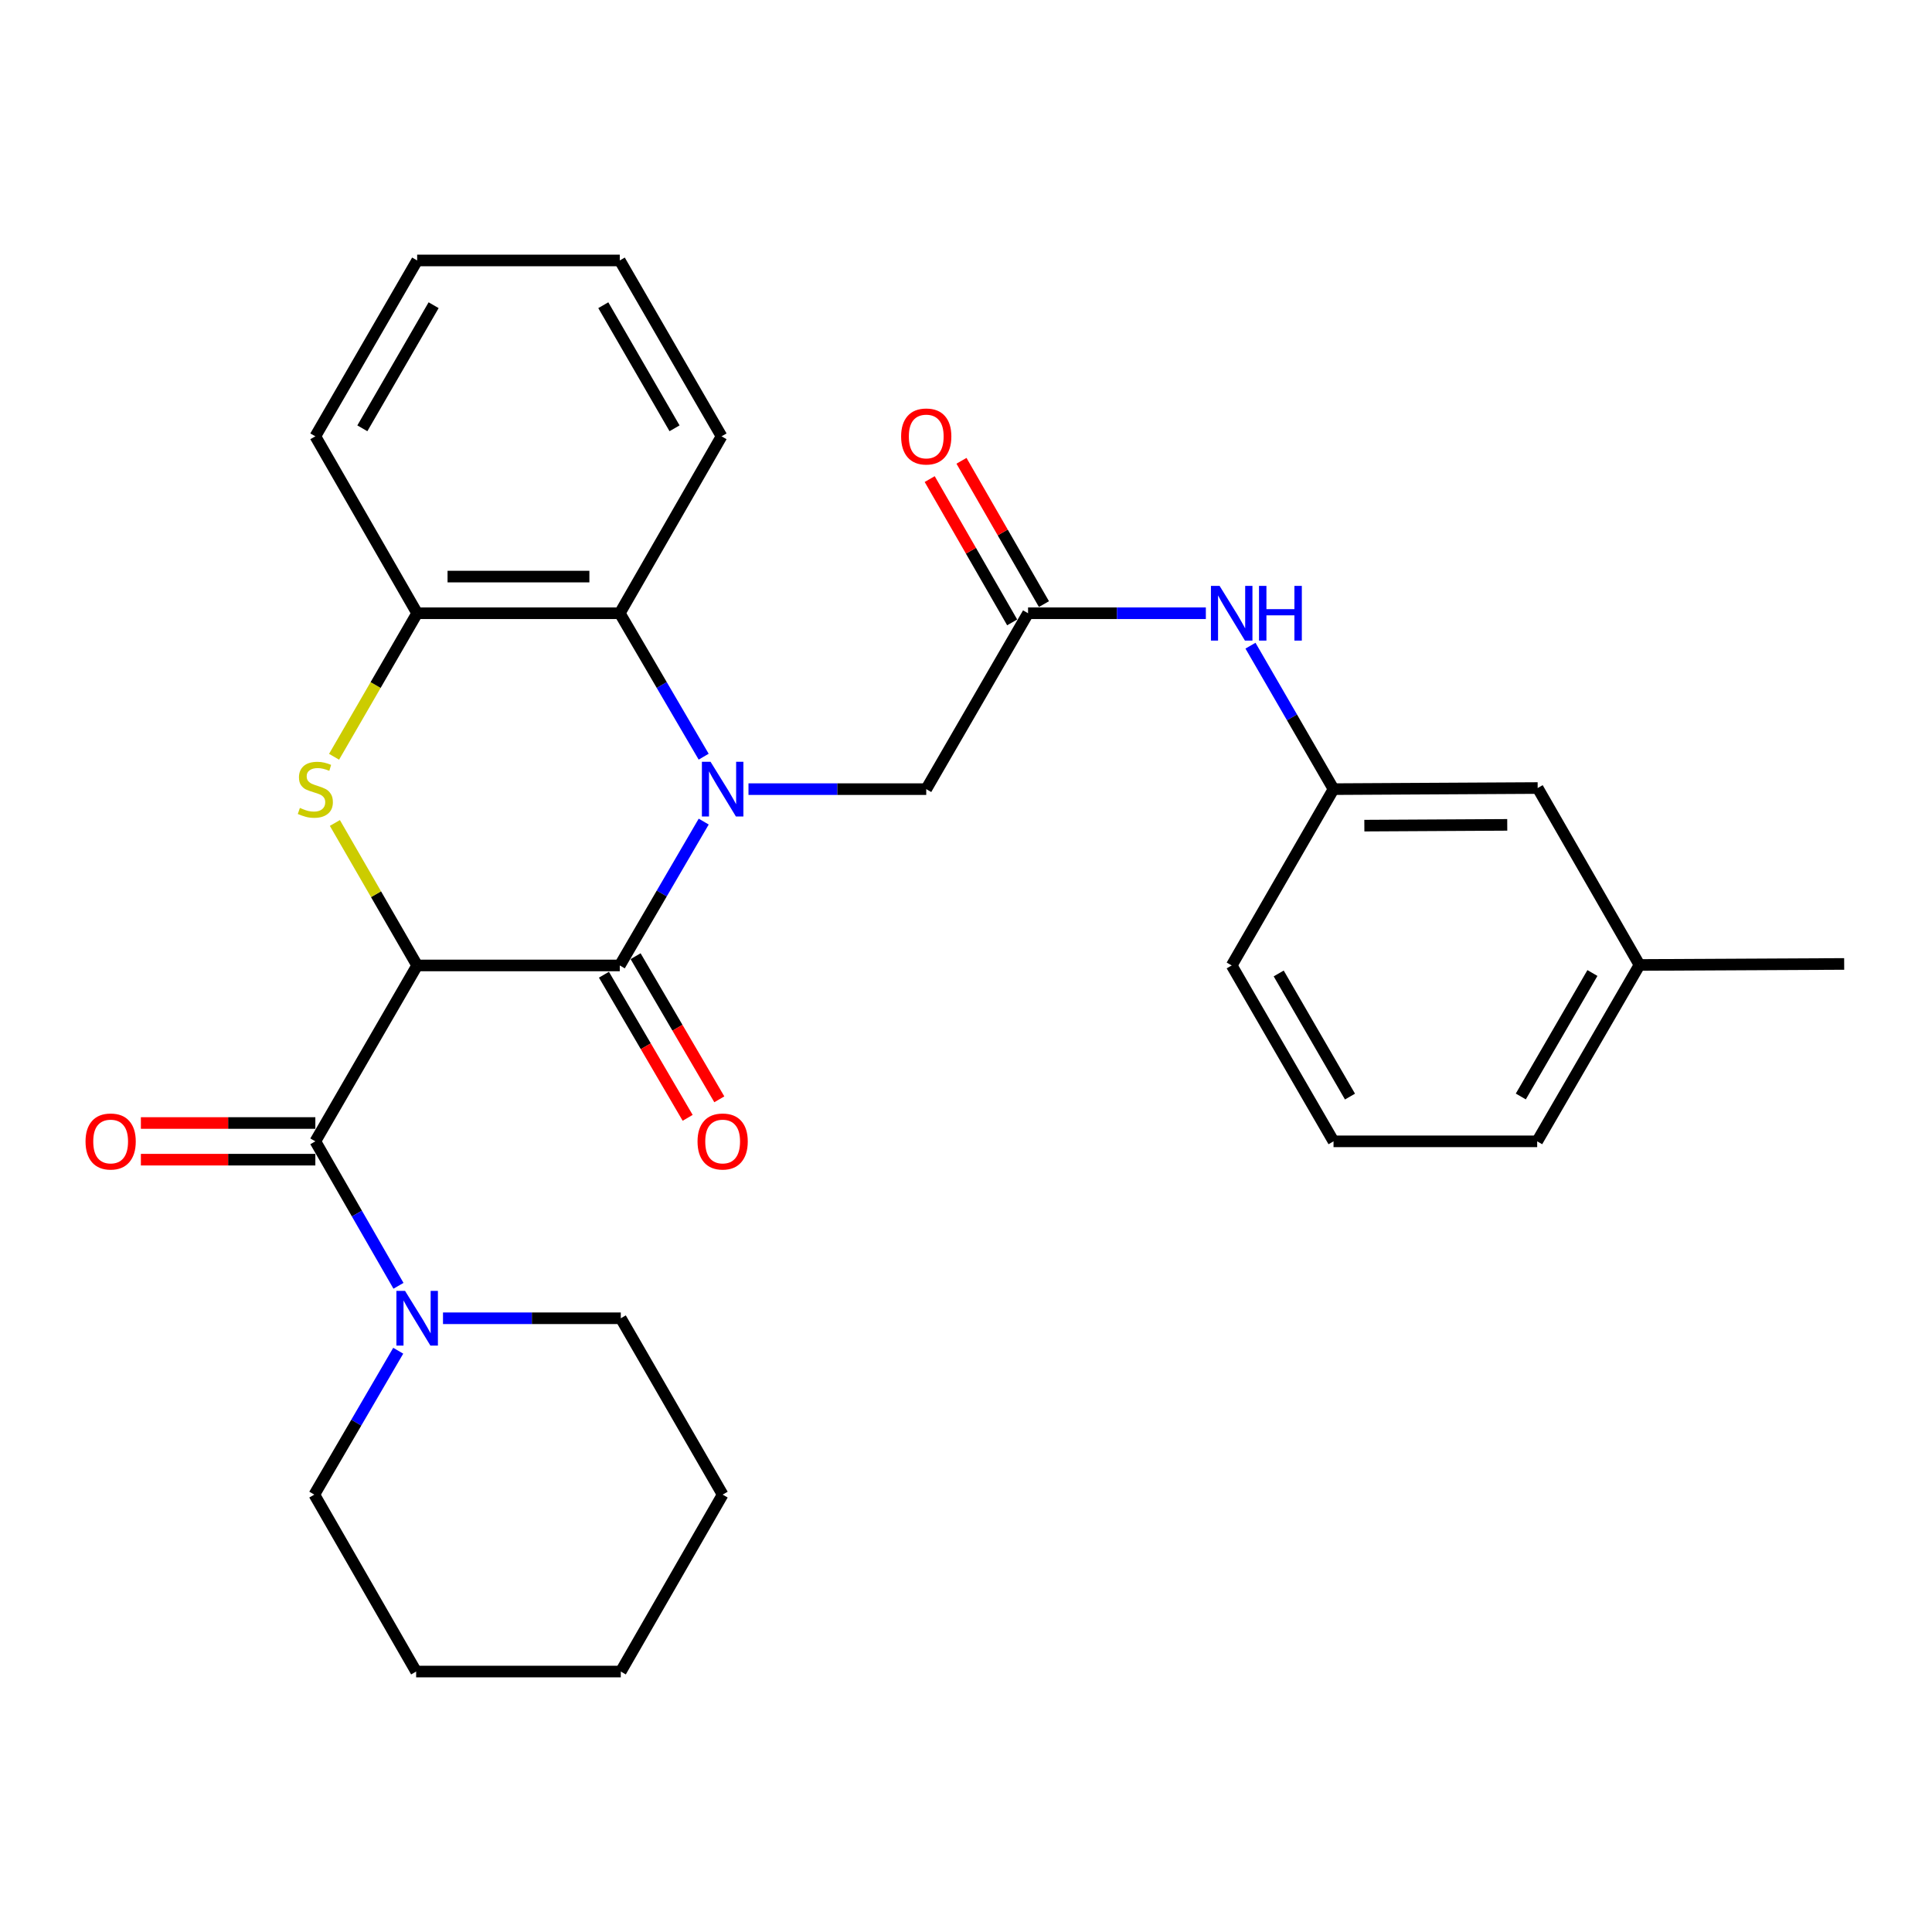 <?xml version='1.0' encoding='iso-8859-1'?>
<svg version='1.1' baseProfile='full'
              xmlns='http://www.w3.org/2000/svg'
                      xmlns:rdkit='http://www.rdkit.org/xml'
                      xmlns:xlink='http://www.w3.org/1999/xlink'
                  xml:space='preserve'
width='1000px' height='1000px' viewBox='0 0 1000 1000'>
<!-- END OF HEADER -->
<rect style='opacity:1.0;fill:#FFFFFF;stroke:none' width='1000' height='1000' x='0' y='0'> </rect>
<path class='bond-1' d='M 215.92,499.715 L 320.793,499.715' style='fill:none;fill-rule:evenodd;stroke:#000000;stroke-width:6px;stroke-linecap:butt;stroke-linejoin:miter;stroke-opacity:1' />
<path class='bond-2' d='M 215.92,499.715 L 194.627,462.842' style='fill:none;fill-rule:evenodd;stroke:#000000;stroke-width:6px;stroke-linecap:butt;stroke-linejoin:miter;stroke-opacity:1' />
<path class='bond-2' d='M 194.627,462.842 L 173.334,425.969' style='fill:none;fill-rule:evenodd;stroke:#CCCC00;stroke-width:6px;stroke-linecap:butt;stroke-linejoin:miter;stroke-opacity:1' />
<path class='bond-3' d='M 215.92,499.715 L 163.22,590.754' style='fill:none;fill-rule:evenodd;stroke:#000000;stroke-width:6px;stroke-linecap:butt;stroke-linejoin:miter;stroke-opacity:1' />
<path class='bond-0' d='M 364.238,425.256 L 342.516,462.486' style='fill:none;fill-rule:evenodd;stroke:#0000FF;stroke-width:6px;stroke-linecap:butt;stroke-linejoin:miter;stroke-opacity:1' />
<path class='bond-0' d='M 342.516,462.486 L 320.793,499.715' style='fill:none;fill-rule:evenodd;stroke:#000000;stroke-width:6px;stroke-linecap:butt;stroke-linejoin:miter;stroke-opacity:1' />
<path class='bond-7' d='M 387.416,408.455 L 433.418,408.455' style='fill:none;fill-rule:evenodd;stroke:#0000FF;stroke-width:6px;stroke-linecap:butt;stroke-linejoin:miter;stroke-opacity:1' />
<path class='bond-7' d='M 433.418,408.455 L 479.421,408.455' style='fill:none;fill-rule:evenodd;stroke:#000000;stroke-width:6px;stroke-linecap:butt;stroke-linejoin:miter;stroke-opacity:1' />
<path class='bond-29' d='M 364.217,391.658 L 342.505,354.537' style='fill:none;fill-rule:evenodd;stroke:#0000FF;stroke-width:6px;stroke-linecap:butt;stroke-linejoin:miter;stroke-opacity:1' />
<path class='bond-29' d='M 342.505,354.537 L 320.793,317.416' style='fill:none;fill-rule:evenodd;stroke:#000000;stroke-width:6px;stroke-linecap:butt;stroke-linejoin:miter;stroke-opacity:1' />
<path class='bond-10' d='M 312.601,504.507 L 334.267,541.548' style='fill:none;fill-rule:evenodd;stroke:#000000;stroke-width:6px;stroke-linecap:butt;stroke-linejoin:miter;stroke-opacity:1' />
<path class='bond-10' d='M 334.267,541.548 L 355.932,578.589' style='fill:none;fill-rule:evenodd;stroke:#FF0000;stroke-width:6px;stroke-linecap:butt;stroke-linejoin:miter;stroke-opacity:1' />
<path class='bond-10' d='M 328.985,494.924 L 350.65,531.965' style='fill:none;fill-rule:evenodd;stroke:#000000;stroke-width:6px;stroke-linecap:butt;stroke-linejoin:miter;stroke-opacity:1' />
<path class='bond-10' d='M 350.65,531.965 L 372.315,569.007' style='fill:none;fill-rule:evenodd;stroke:#FF0000;stroke-width:6px;stroke-linecap:butt;stroke-linejoin:miter;stroke-opacity:1' />
<path class='bond-5' d='M 172.916,391.705 L 194.418,354.56' style='fill:none;fill-rule:evenodd;stroke:#CCCC00;stroke-width:6px;stroke-linecap:butt;stroke-linejoin:miter;stroke-opacity:1' />
<path class='bond-5' d='M 194.418,354.56 L 215.92,317.416' style='fill:none;fill-rule:evenodd;stroke:#000000;stroke-width:6px;stroke-linecap:butt;stroke-linejoin:miter;stroke-opacity:1' />
<path class='bond-6' d='M 163.22,590.754 L 184.735,628.142' style='fill:none;fill-rule:evenodd;stroke:#000000;stroke-width:6px;stroke-linecap:butt;stroke-linejoin:miter;stroke-opacity:1' />
<path class='bond-6' d='M 184.735,628.142 L 206.251,665.53' style='fill:none;fill-rule:evenodd;stroke:#0000FF;stroke-width:6px;stroke-linecap:butt;stroke-linejoin:miter;stroke-opacity:1' />
<path class='bond-11' d='M 163.22,581.265 L 118.069,581.265' style='fill:none;fill-rule:evenodd;stroke:#000000;stroke-width:6px;stroke-linecap:butt;stroke-linejoin:miter;stroke-opacity:1' />
<path class='bond-11' d='M 118.069,581.265 L 72.919,581.265' style='fill:none;fill-rule:evenodd;stroke:#FF0000;stroke-width:6px;stroke-linecap:butt;stroke-linejoin:miter;stroke-opacity:1' />
<path class='bond-11' d='M 163.22,600.244 L 118.069,600.244' style='fill:none;fill-rule:evenodd;stroke:#000000;stroke-width:6px;stroke-linecap:butt;stroke-linejoin:miter;stroke-opacity:1' />
<path class='bond-11' d='M 118.069,600.244 L 72.919,600.244' style='fill:none;fill-rule:evenodd;stroke:#FF0000;stroke-width:6px;stroke-linecap:butt;stroke-linejoin:miter;stroke-opacity:1' />
<path class='bond-4' d='M 320.793,317.416 L 215.92,317.416' style='fill:none;fill-rule:evenodd;stroke:#000000;stroke-width:6px;stroke-linecap:butt;stroke-linejoin:miter;stroke-opacity:1' />
<path class='bond-4' d='M 305.062,298.436 L 231.651,298.436' style='fill:none;fill-rule:evenodd;stroke:#000000;stroke-width:6px;stroke-linecap:butt;stroke-linejoin:miter;stroke-opacity:1' />
<path class='bond-18' d='M 320.793,317.416 L 373.472,225.839' style='fill:none;fill-rule:evenodd;stroke:#000000;stroke-width:6px;stroke-linecap:butt;stroke-linejoin:miter;stroke-opacity:1' />
<path class='bond-19' d='M 215.92,317.416 L 163.22,225.839' style='fill:none;fill-rule:evenodd;stroke:#000000;stroke-width:6px;stroke-linecap:butt;stroke-linejoin:miter;stroke-opacity:1' />
<path class='bond-16' d='M 206.122,699.133 L 184.407,736.373' style='fill:none;fill-rule:evenodd;stroke:#0000FF;stroke-width:6px;stroke-linecap:butt;stroke-linejoin:miter;stroke-opacity:1' />
<path class='bond-16' d='M 184.407,736.373 L 162.692,773.613' style='fill:none;fill-rule:evenodd;stroke:#000000;stroke-width:6px;stroke-linecap:butt;stroke-linejoin:miter;stroke-opacity:1' />
<path class='bond-17' d='M 229.295,682.331 L 275.307,682.331' style='fill:none;fill-rule:evenodd;stroke:#0000FF;stroke-width:6px;stroke-linecap:butt;stroke-linejoin:miter;stroke-opacity:1' />
<path class='bond-17' d='M 275.307,682.331 L 321.32,682.331' style='fill:none;fill-rule:evenodd;stroke:#000000;stroke-width:6px;stroke-linecap:butt;stroke-linejoin:miter;stroke-opacity:1' />
<path class='bond-8' d='M 479.421,408.455 L 532.121,317.416' style='fill:none;fill-rule:evenodd;stroke:#000000;stroke-width:6px;stroke-linecap:butt;stroke-linejoin:miter;stroke-opacity:1' />
<path class='bond-9' d='M 532.121,317.416 L 578.134,317.416' style='fill:none;fill-rule:evenodd;stroke:#000000;stroke-width:6px;stroke-linecap:butt;stroke-linejoin:miter;stroke-opacity:1' />
<path class='bond-9' d='M 578.134,317.416 L 624.147,317.416' style='fill:none;fill-rule:evenodd;stroke:#0000FF;stroke-width:6px;stroke-linecap:butt;stroke-linejoin:miter;stroke-opacity:1' />
<path class='bond-12' d='M 540.346,312.682 L 519.003,275.594' style='fill:none;fill-rule:evenodd;stroke:#000000;stroke-width:6px;stroke-linecap:butt;stroke-linejoin:miter;stroke-opacity:1' />
<path class='bond-12' d='M 519.003,275.594 L 497.66,238.507' style='fill:none;fill-rule:evenodd;stroke:#FF0000;stroke-width:6px;stroke-linecap:butt;stroke-linejoin:miter;stroke-opacity:1' />
<path class='bond-12' d='M 523.896,322.149 L 502.553,285.061' style='fill:none;fill-rule:evenodd;stroke:#000000;stroke-width:6px;stroke-linecap:butt;stroke-linejoin:miter;stroke-opacity:1' />
<path class='bond-12' d='M 502.553,285.061 L 481.21,247.973' style='fill:none;fill-rule:evenodd;stroke:#FF0000;stroke-width:6px;stroke-linecap:butt;stroke-linejoin:miter;stroke-opacity:1' />
<path class='bond-13' d='M 647.243,334.205 L 668.738,371.33' style='fill:none;fill-rule:evenodd;stroke:#0000FF;stroke-width:6px;stroke-linecap:butt;stroke-linejoin:miter;stroke-opacity:1' />
<path class='bond-13' d='M 668.738,371.33 L 690.232,408.455' style='fill:none;fill-rule:evenodd;stroke:#000000;stroke-width:6px;stroke-linecap:butt;stroke-linejoin:miter;stroke-opacity:1' />
<path class='bond-14' d='M 690.232,408.455 L 795.896,407.885' style='fill:none;fill-rule:evenodd;stroke:#000000;stroke-width:6px;stroke-linecap:butt;stroke-linejoin:miter;stroke-opacity:1' />
<path class='bond-14' d='M 706.184,427.349 L 780.149,426.95' style='fill:none;fill-rule:evenodd;stroke:#000000;stroke-width:6px;stroke-linecap:butt;stroke-linejoin:miter;stroke-opacity:1' />
<path class='bond-21' d='M 690.232,408.455 L 637.522,499.715' style='fill:none;fill-rule:evenodd;stroke:#000000;stroke-width:6px;stroke-linecap:butt;stroke-linejoin:miter;stroke-opacity:1' />
<path class='bond-15' d='M 795.896,407.885 L 848.597,499.462' style='fill:none;fill-rule:evenodd;stroke:#000000;stroke-width:6px;stroke-linecap:butt;stroke-linejoin:miter;stroke-opacity:1' />
<path class='bond-23' d='M 848.597,499.462 L 954.545,498.935' style='fill:none;fill-rule:evenodd;stroke:#000000;stroke-width:6px;stroke-linecap:butt;stroke-linejoin:miter;stroke-opacity:1' />
<path class='bond-32' d='M 848.597,499.462 L 795.643,590.754' style='fill:none;fill-rule:evenodd;stroke:#000000;stroke-width:6px;stroke-linecap:butt;stroke-linejoin:miter;stroke-opacity:1' />
<path class='bond-32' d='M 824.236,503.633 L 787.169,567.538' style='fill:none;fill-rule:evenodd;stroke:#000000;stroke-width:6px;stroke-linecap:butt;stroke-linejoin:miter;stroke-opacity:1' />
<path class='bond-24' d='M 162.692,773.613 L 215.393,865.19' style='fill:none;fill-rule:evenodd;stroke:#000000;stroke-width:6px;stroke-linecap:butt;stroke-linejoin:miter;stroke-opacity:1' />
<path class='bond-25' d='M 321.32,682.331 L 374.042,773.613' style='fill:none;fill-rule:evenodd;stroke:#000000;stroke-width:6px;stroke-linecap:butt;stroke-linejoin:miter;stroke-opacity:1' />
<path class='bond-31' d='M 373.472,225.839 L 320.793,134.81' style='fill:none;fill-rule:evenodd;stroke:#000000;stroke-width:6px;stroke-linecap:butt;stroke-linejoin:miter;stroke-opacity:1' />
<path class='bond-31' d='M 349.143,221.691 L 312.268,157.971' style='fill:none;fill-rule:evenodd;stroke:#000000;stroke-width:6px;stroke-linecap:butt;stroke-linejoin:miter;stroke-opacity:1' />
<path class='bond-27' d='M 163.22,225.839 L 215.92,134.81' style='fill:none;fill-rule:evenodd;stroke:#000000;stroke-width:6px;stroke-linecap:butt;stroke-linejoin:miter;stroke-opacity:1' />
<path class='bond-27' d='M 187.55,221.694 L 224.44,157.974' style='fill:none;fill-rule:evenodd;stroke:#000000;stroke-width:6px;stroke-linecap:butt;stroke-linejoin:miter;stroke-opacity:1' />
<path class='bond-20' d='M 690.232,590.754 L 637.522,499.715' style='fill:none;fill-rule:evenodd;stroke:#000000;stroke-width:6px;stroke-linecap:butt;stroke-linejoin:miter;stroke-opacity:1' />
<path class='bond-20' d='M 698.751,567.589 L 661.853,503.861' style='fill:none;fill-rule:evenodd;stroke:#000000;stroke-width:6px;stroke-linecap:butt;stroke-linejoin:miter;stroke-opacity:1' />
<path class='bond-22' d='M 690.232,590.754 L 795.643,590.754' style='fill:none;fill-rule:evenodd;stroke:#000000;stroke-width:6px;stroke-linecap:butt;stroke-linejoin:miter;stroke-opacity:1' />
<path class='bond-30' d='M 215.393,865.19 L 321.32,865.19' style='fill:none;fill-rule:evenodd;stroke:#000000;stroke-width:6px;stroke-linecap:butt;stroke-linejoin:miter;stroke-opacity:1' />
<path class='bond-28' d='M 374.042,773.613 L 321.32,865.19' style='fill:none;fill-rule:evenodd;stroke:#000000;stroke-width:6px;stroke-linecap:butt;stroke-linejoin:miter;stroke-opacity:1' />
<path class='bond-26' d='M 320.793,134.81 L 215.92,134.81' style='fill:none;fill-rule:evenodd;stroke:#000000;stroke-width:6px;stroke-linecap:butt;stroke-linejoin:miter;stroke-opacity:1' />
<path  class='atom-1' d='M 367.782 394.295
L 377.062 409.295
Q 377.982 410.775, 379.462 413.455
Q 380.942 416.135, 381.022 416.295
L 381.022 394.295
L 384.782 394.295
L 384.782 422.615
L 380.902 422.615
L 370.942 406.215
Q 369.782 404.295, 368.542 402.095
Q 367.342 399.895, 366.982 399.215
L 366.982 422.615
L 363.302 422.615
L 363.302 394.295
L 367.782 394.295
' fill='#0000FF'/>
<path  class='atom-3' d='M 155.22 418.175
Q 155.54 418.295, 156.86 418.855
Q 158.18 419.415, 159.62 419.775
Q 161.1 420.095, 162.54 420.095
Q 165.22 420.095, 166.78 418.815
Q 168.34 417.495, 168.34 415.215
Q 168.34 413.655, 167.54 412.695
Q 166.78 411.735, 165.58 411.215
Q 164.38 410.695, 162.38 410.095
Q 159.86 409.335, 158.34 408.615
Q 156.86 407.895, 155.78 406.375
Q 154.74 404.855, 154.74 402.295
Q 154.74 398.735, 157.14 396.535
Q 159.58 394.335, 164.38 394.335
Q 167.66 394.335, 171.38 395.895
L 170.46 398.975
Q 167.06 397.575, 164.5 397.575
Q 161.74 397.575, 160.22 398.735
Q 158.7 399.855, 158.74 401.815
Q 158.74 403.335, 159.5 404.255
Q 160.3 405.175, 161.42 405.695
Q 162.58 406.215, 164.5 406.815
Q 167.06 407.615, 168.58 408.415
Q 170.1 409.215, 171.18 410.855
Q 172.3 412.455, 172.3 415.215
Q 172.3 419.135, 169.66 421.255
Q 167.06 423.335, 162.7 423.335
Q 160.18 423.335, 158.26 422.775
Q 156.38 422.255, 154.14 421.335
L 155.22 418.175
' fill='#CCCC00'/>
<path  class='atom-7' d='M 209.66 668.171
L 218.94 683.171
Q 219.86 684.651, 221.34 687.331
Q 222.82 690.011, 222.9 690.171
L 222.9 668.171
L 226.66 668.171
L 226.66 696.491
L 222.78 696.491
L 212.82 680.091
Q 211.66 678.171, 210.42 675.971
Q 209.22 673.771, 208.86 673.091
L 208.86 696.491
L 205.18 696.491
L 205.18 668.171
L 209.66 668.171
' fill='#0000FF'/>
<path  class='atom-10' d='M 631.262 303.256
L 640.542 318.256
Q 641.462 319.736, 642.942 322.416
Q 644.422 325.096, 644.502 325.256
L 644.502 303.256
L 648.262 303.256
L 648.262 331.576
L 644.382 331.576
L 634.422 315.176
Q 633.262 313.256, 632.022 311.056
Q 630.822 308.856, 630.462 308.176
L 630.462 331.576
L 626.782 331.576
L 626.782 303.256
L 631.262 303.256
' fill='#0000FF'/>
<path  class='atom-10' d='M 651.662 303.256
L 655.502 303.256
L 655.502 315.296
L 669.982 315.296
L 669.982 303.256
L 673.822 303.256
L 673.822 331.576
L 669.982 331.576
L 669.982 318.496
L 655.502 318.496
L 655.502 331.576
L 651.662 331.576
L 651.662 303.256
' fill='#0000FF'/>
<path  class='atom-11' d='M 361.042 590.834
Q 361.042 584.034, 364.402 580.234
Q 367.762 576.434, 374.042 576.434
Q 380.322 576.434, 383.682 580.234
Q 387.042 584.034, 387.042 590.834
Q 387.042 597.714, 383.642 601.634
Q 380.242 605.514, 374.042 605.514
Q 367.802 605.514, 364.402 601.634
Q 361.042 597.754, 361.042 590.834
M 374.042 602.314
Q 378.362 602.314, 380.682 599.434
Q 383.042 596.514, 383.042 590.834
Q 383.042 585.274, 380.682 582.474
Q 378.362 579.634, 374.042 579.634
Q 369.722 579.634, 367.362 582.434
Q 365.042 585.234, 365.042 590.834
Q 365.042 596.554, 367.362 599.434
Q 369.722 602.314, 374.042 602.314
' fill='#FF0000'/>
<path  class='atom-12' d='M 44.271 590.834
Q 44.271 584.034, 47.631 580.234
Q 50.991 576.434, 57.271 576.434
Q 63.551 576.434, 66.911 580.234
Q 70.271 584.034, 70.271 590.834
Q 70.271 597.714, 66.871 601.634
Q 63.471 605.514, 57.271 605.514
Q 51.031 605.514, 47.631 601.634
Q 44.271 597.754, 44.271 590.834
M 57.271 602.314
Q 61.591 602.314, 63.911 599.434
Q 66.271 596.514, 66.271 590.834
Q 66.271 585.274, 63.911 582.474
Q 61.591 579.634, 57.271 579.634
Q 52.951 579.634, 50.591 582.434
Q 48.271 585.234, 48.271 590.834
Q 48.271 596.554, 50.591 599.434
Q 52.951 602.314, 57.271 602.314
' fill='#FF0000'/>
<path  class='atom-13' d='M 466.421 225.919
Q 466.421 219.119, 469.781 215.319
Q 473.141 211.519, 479.421 211.519
Q 485.701 211.519, 489.061 215.319
Q 492.421 219.119, 492.421 225.919
Q 492.421 232.799, 489.021 236.719
Q 485.621 240.599, 479.421 240.599
Q 473.181 240.599, 469.781 236.719
Q 466.421 232.839, 466.421 225.919
M 479.421 237.399
Q 483.741 237.399, 486.061 234.519
Q 488.421 231.599, 488.421 225.919
Q 488.421 220.359, 486.061 217.559
Q 483.741 214.719, 479.421 214.719
Q 475.101 214.719, 472.741 217.519
Q 470.421 220.319, 470.421 225.919
Q 470.421 231.639, 472.741 234.519
Q 475.101 237.399, 479.421 237.399
' fill='#FF0000'/>
</svg>

